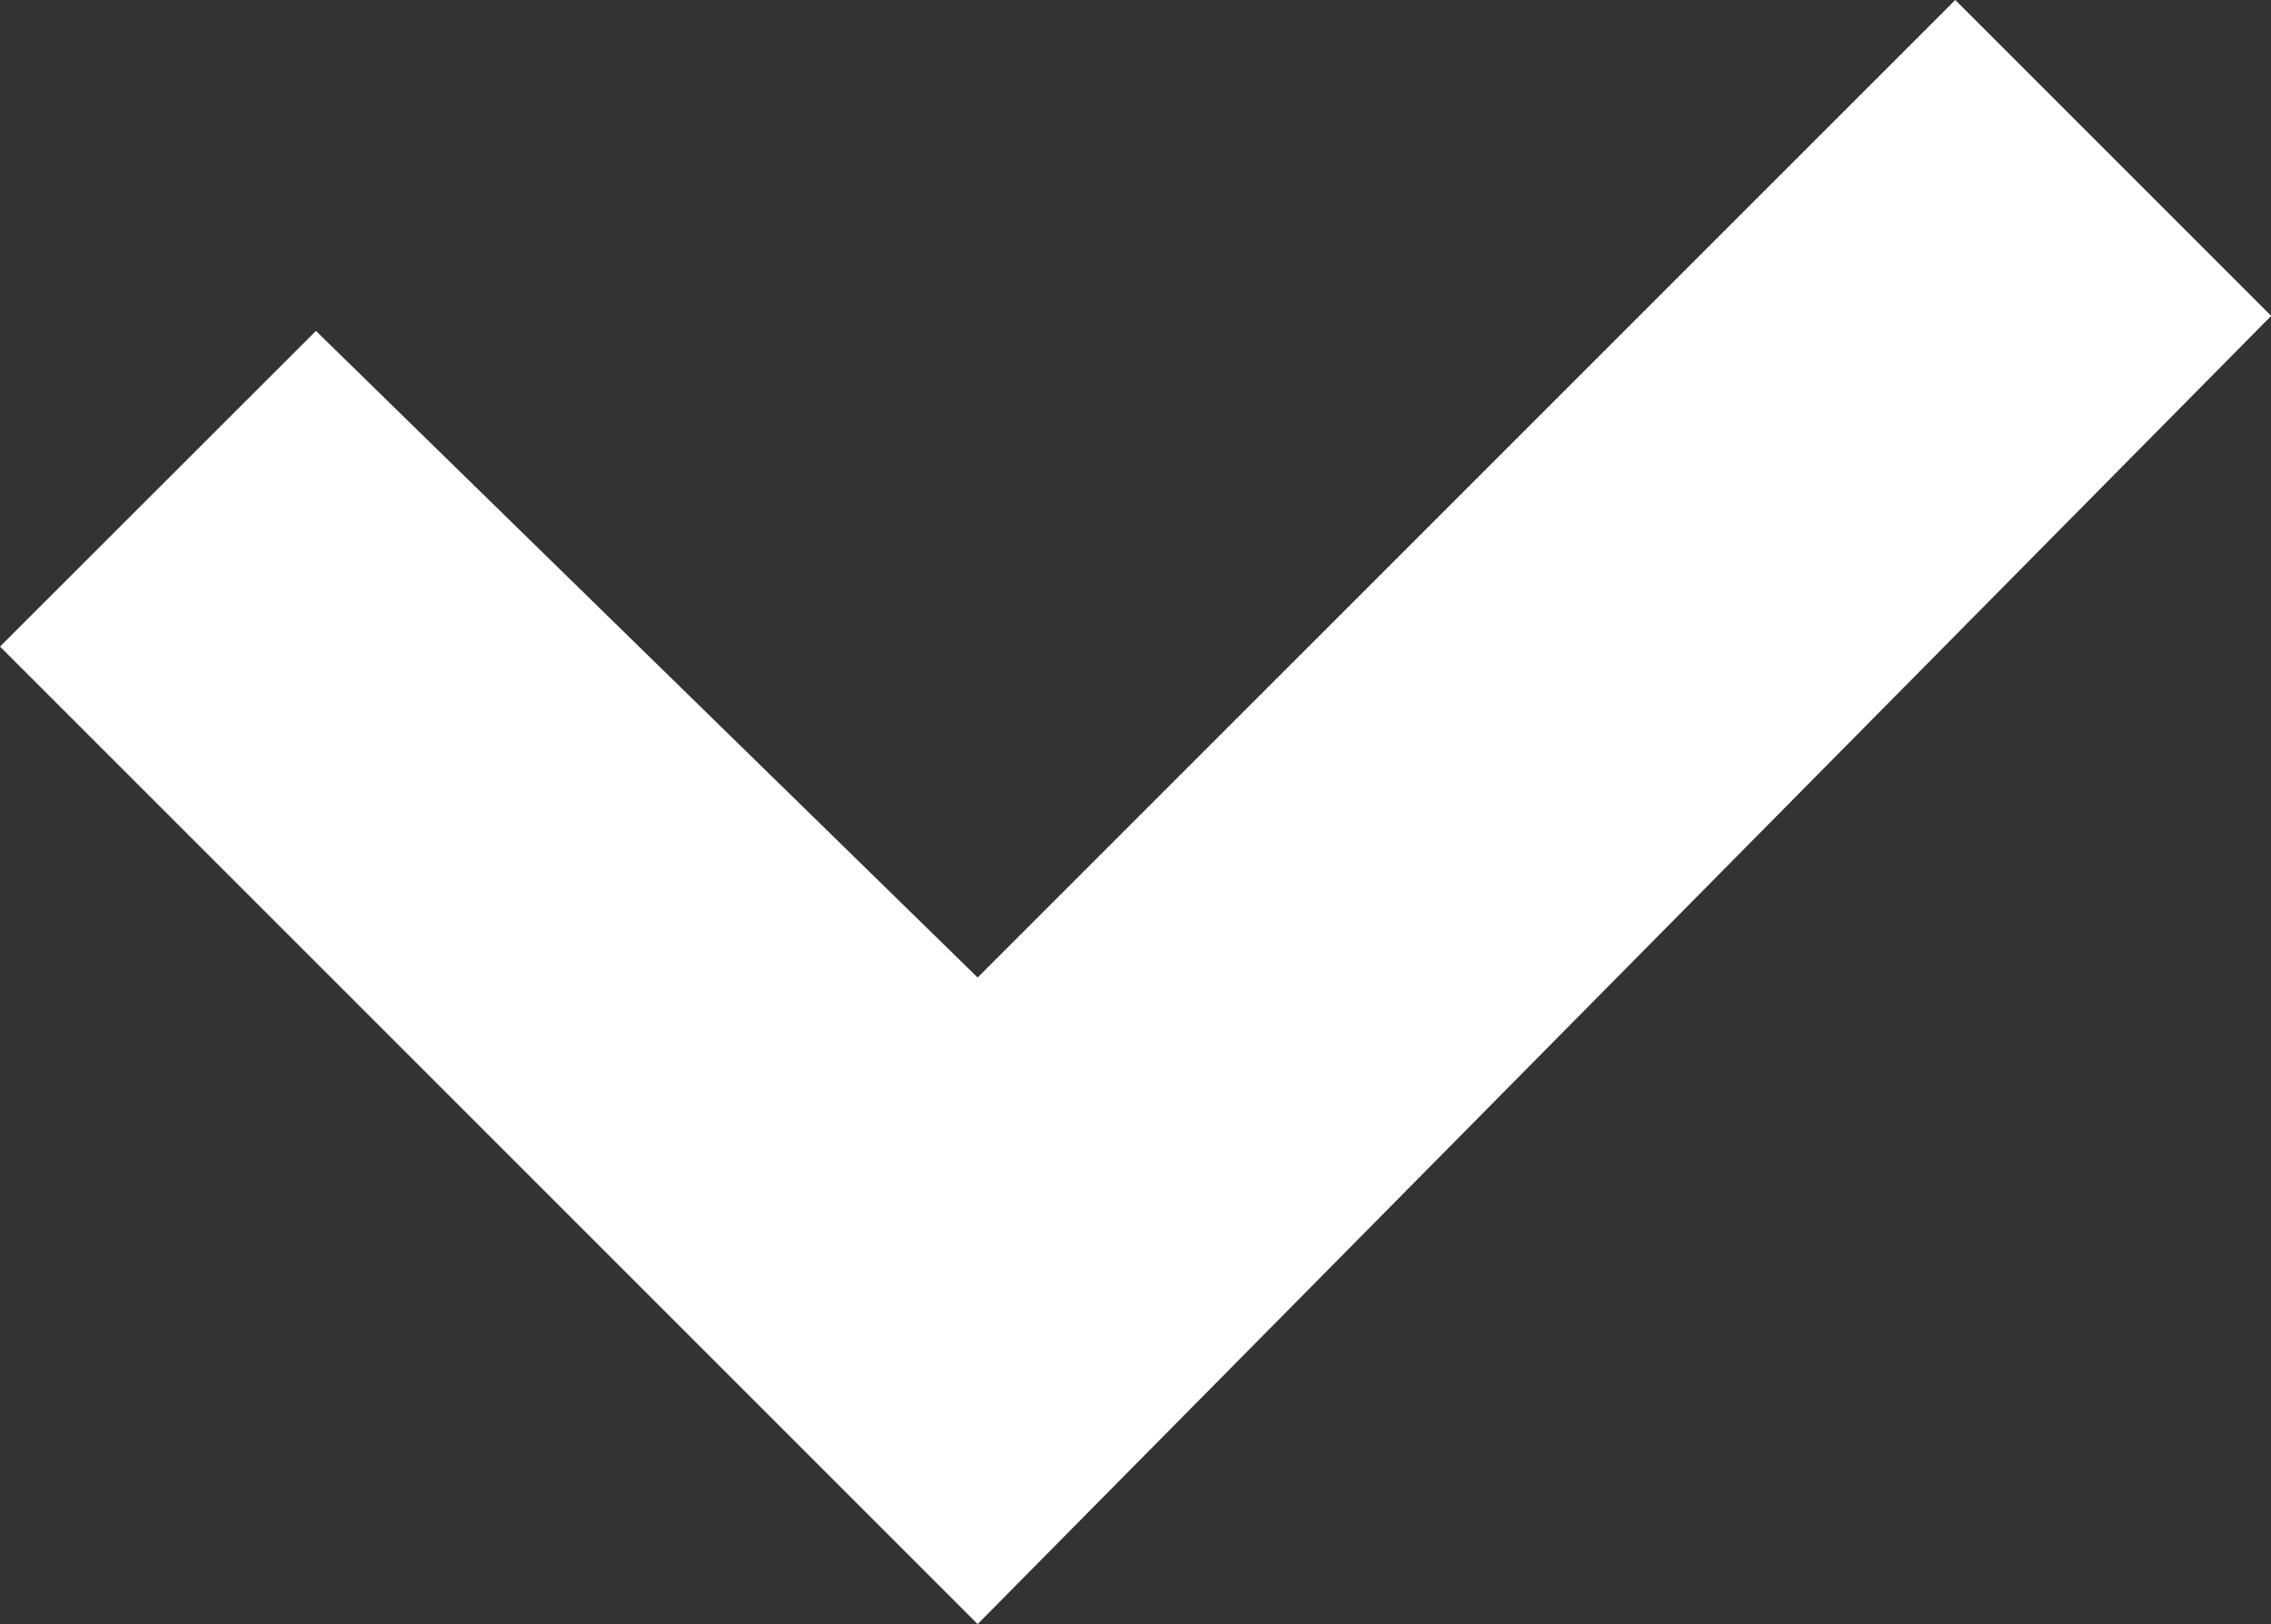 <svg xmlns="http://www.w3.org/2000/svg" class="svg svg--tick" width="11.185" height="8" viewBox="0 0 11.185 8">
    <rect x="0" y="0" width="11.185" height="8" fill="#333333" stroke="none"/>
    <path id="tick" d="M4.815,8,0,3.185,1.556,1.63,4.815,4.815,9.63,0l1.556,1.556Z" fill="#ffffff" />
</svg>